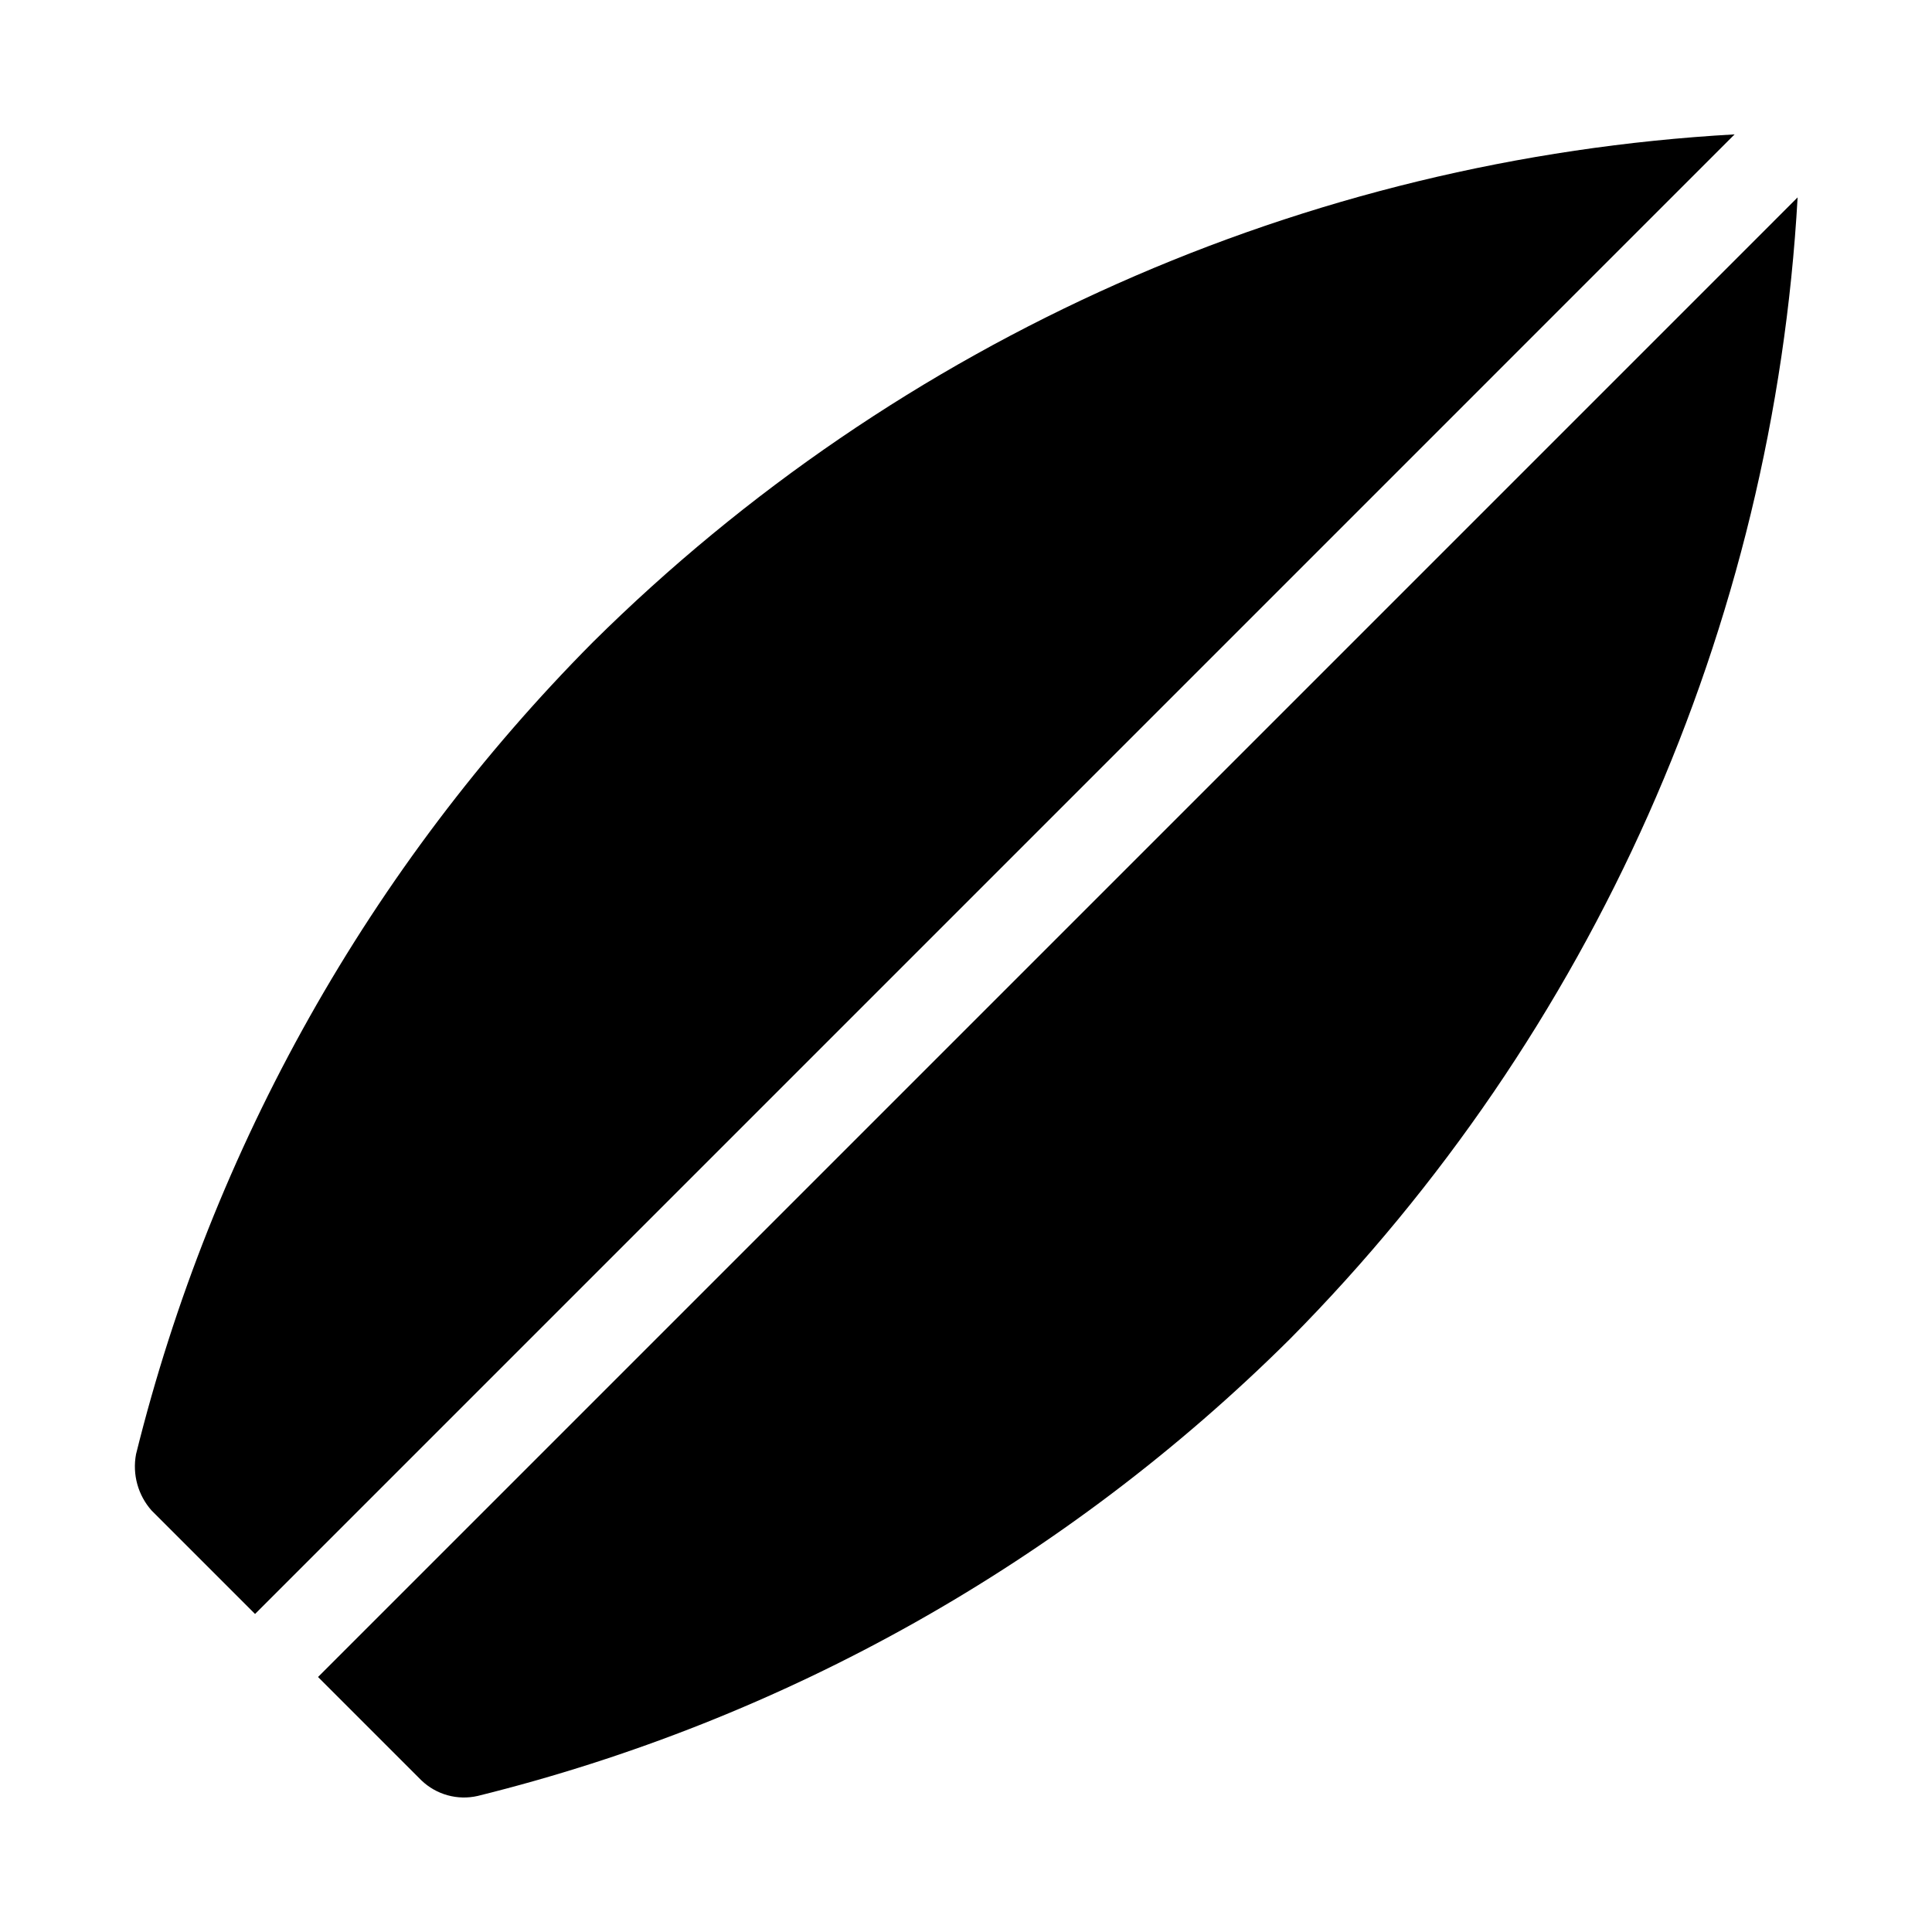 <?xml version="1.0" encoding="UTF-8"?>
<!-- Uploaded to: SVG Repo, www.svgrepo.com, Generator: SVG Repo Mixer Tools -->
<svg fill="#000000" width="800px" height="800px" version="1.1" viewBox="144 144 512 512" xmlns="http://www.w3.org/2000/svg">
 <g>
  <path d="m603.69 179.61c-113.89 6.418-221.49 54.27-302.54 134.54-59.078 59.48-100.93 133.86-121.1 215.23-1.008 5.356 0.52 10.875 4.144 14.945l27.395 27.395z"/>
  <path d="m228.28 588.42 27.383 27.383c3.965 3.812 9.586 5.371 14.945 4.137 81.379-20.148 155.77-62 215.24-121.09 80.281-81.035 128.13-188.64 134.54-302.54z"/>
 </g>
</svg>